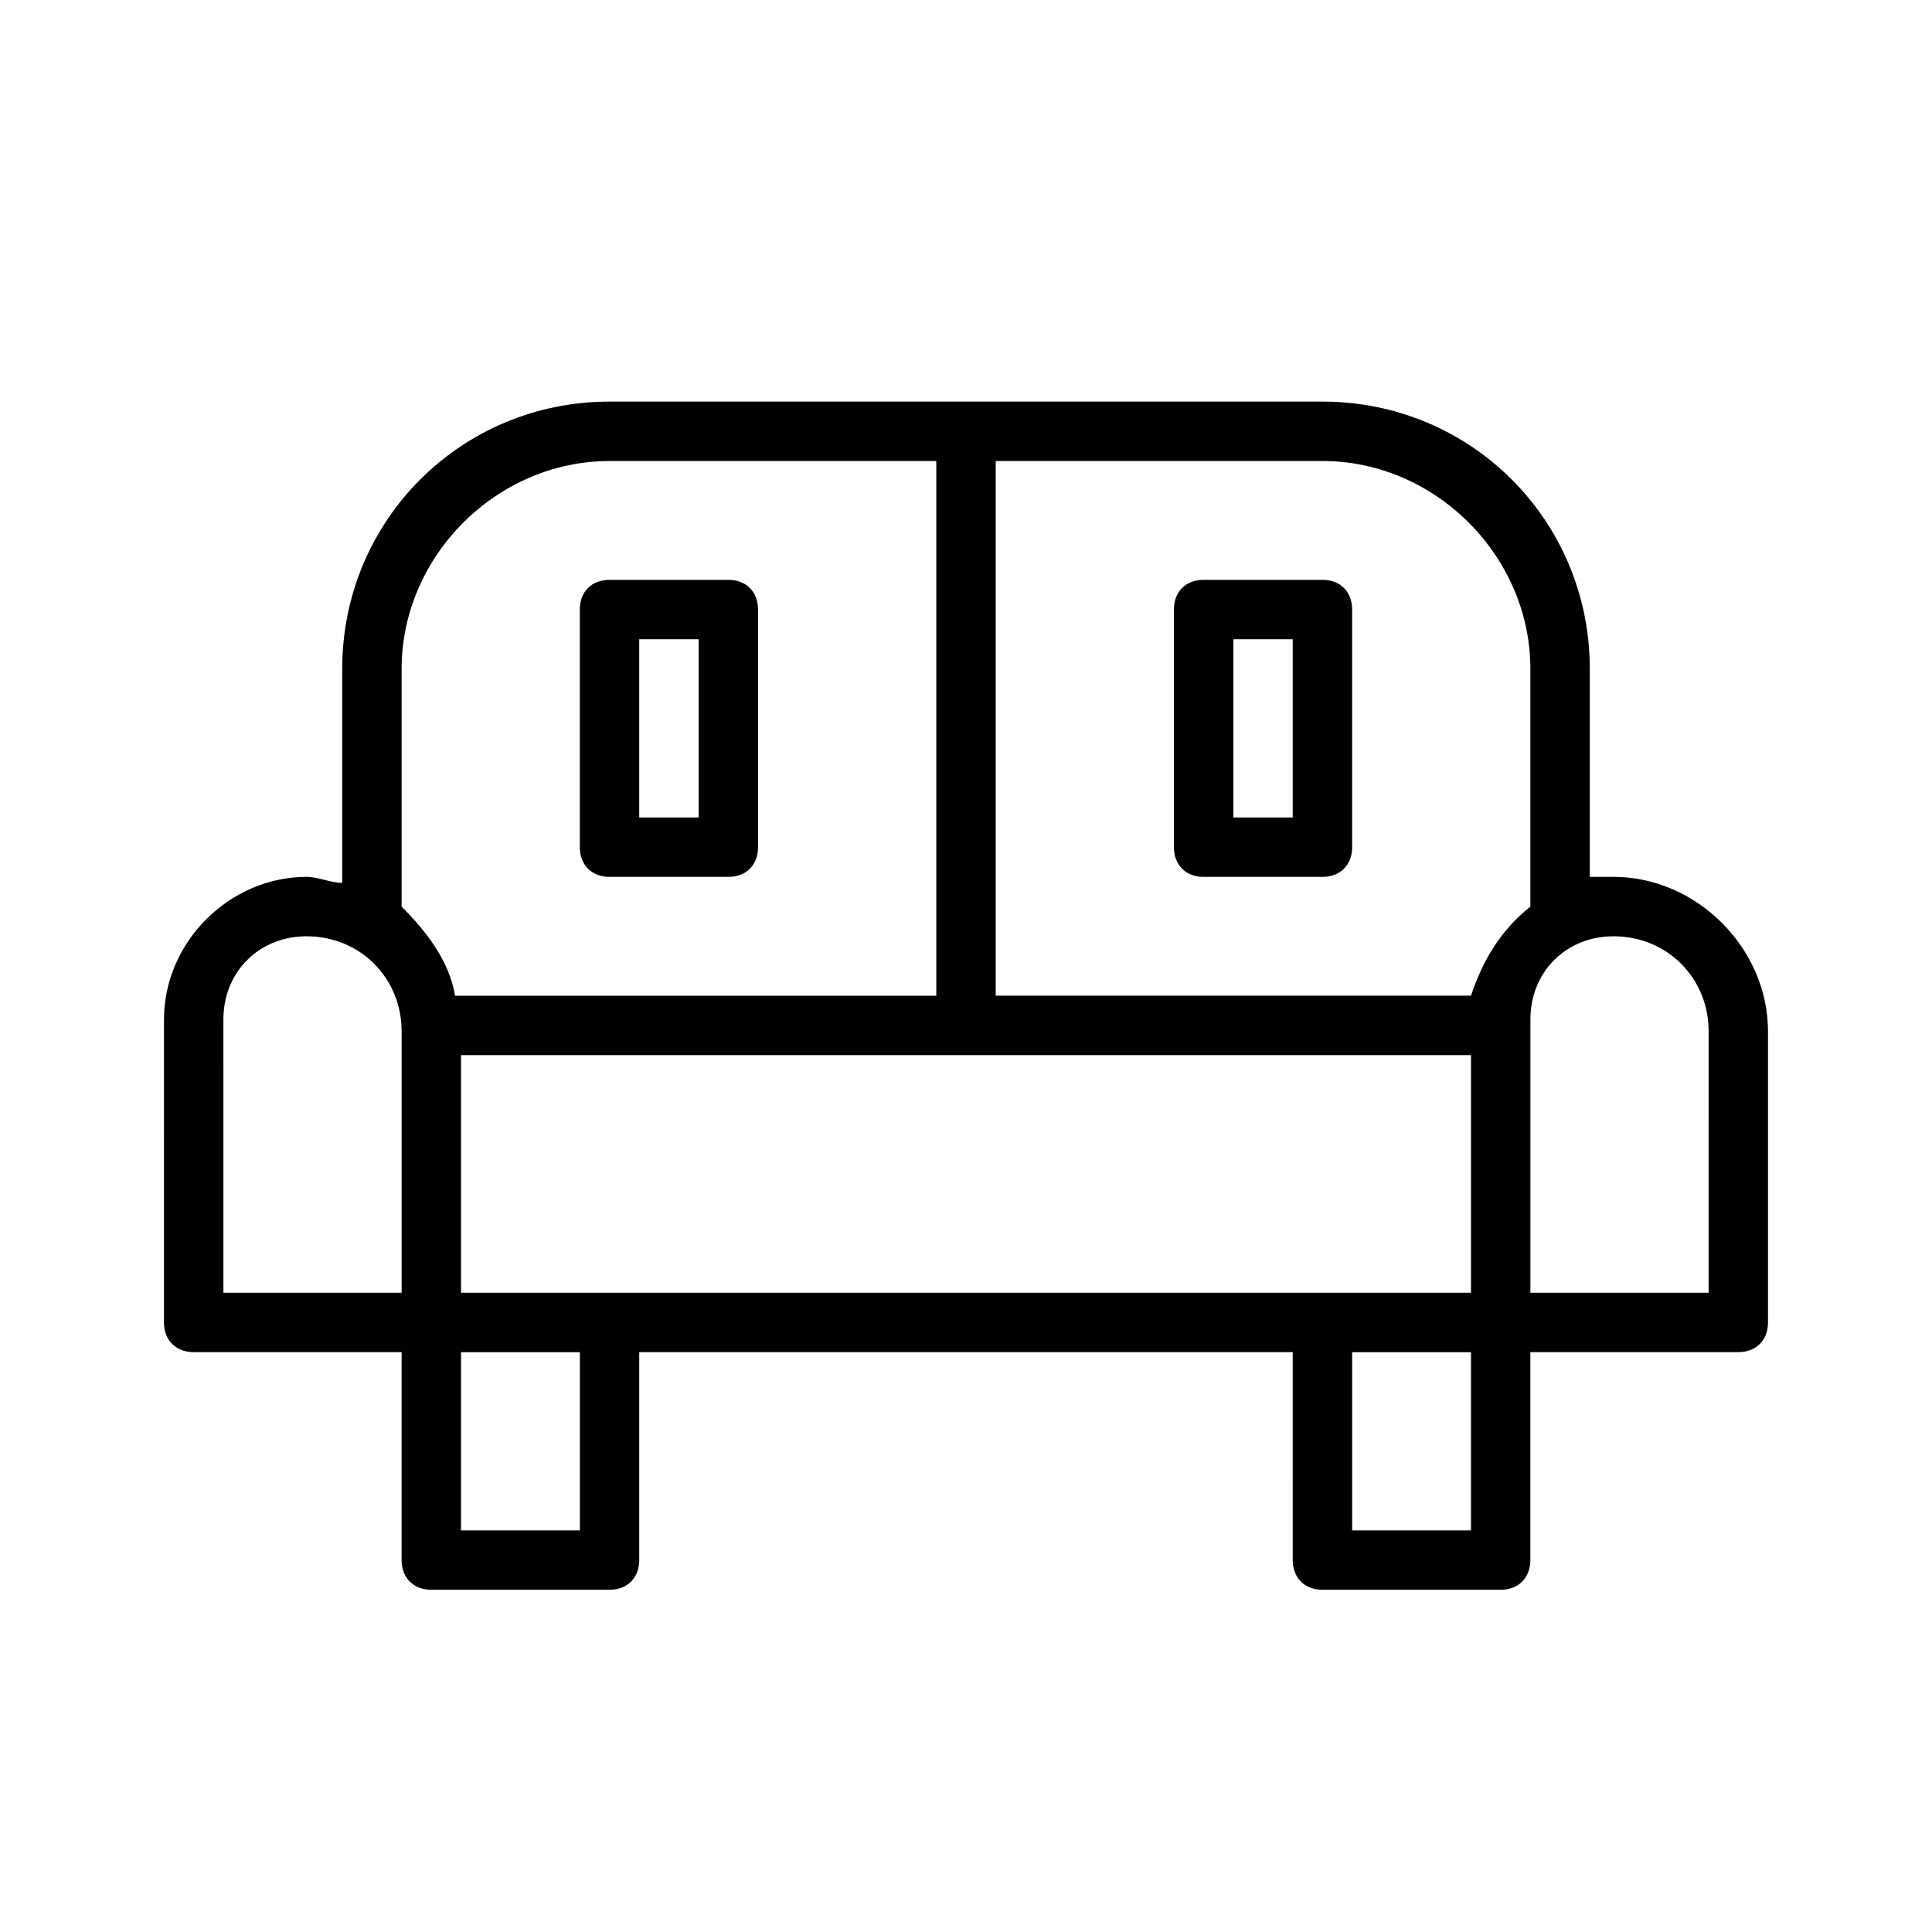 <?xml version="1.0" encoding="UTF-8"?>
<!-- Uploaded to: SVG Repo, www.svgrepo.com, Generator: SVG Repo Mixer Tools -->
<svg fill="#000000" width="800px" height="800px" version="1.1" viewBox="144 144 512 512" xmlns="http://www.w3.org/2000/svg">
 <path d="m571.61 376.38h-6.297v-55.105c0-39.359-31.488-70.848-70.848-70.848h-188.93c-39.359 0-70.848 31.488-70.848 70.848v56.68c-3.148 0-6.297-1.574-9.445-1.574-20.469 0-37.785 17.32-37.785 37.785l-0.004 80.293c0 4.723 3.148 7.871 7.871 7.871h55.105v55.105c0 4.723 3.148 7.871 7.871 7.871h47.23c4.723 0 7.871-3.148 7.871-7.871v-55.105h173.18l0.004 55.105c0 4.723 3.148 7.871 7.871 7.871h47.23c4.723 0 7.871-3.148 7.871-7.871v-55.105l55.109 0.004c4.723 0 7.871-3.148 7.871-7.871v-77.145c0-22.047-18.895-40.938-40.934-40.938zm-22.043-55.105v62.977c-7.871 6.297-12.594 14.168-15.742 23.617h-125.95v-141.7h86.59c29.914 0 55.105 25.188 55.105 55.102zm-283.39 102.34h267.65v62.977h-267.65zm-15.746-39.359v-62.977c0-29.914 25.191-55.105 55.105-55.105h86.594v141.7l-127.53 0.004c-1.578-9.445-7.875-17.32-14.172-23.617zm-47.23 29.914c0-12.594 9.445-22.043 22.043-22.043 14.168 0 25.191 11.02 25.191 25.191v69.273h-47.23zm94.465 135.4h-31.488v-47.23h31.488zm204.67 0v-47.23h31.488v47.23zm94.465-62.977h-47.23v-72.422c0-12.594 9.445-22.043 22.043-22.043 14.168 0 25.191 11.02 25.191 25.191zm-291.27-110.21h31.488c4.723 0 7.871-3.148 7.871-7.871v-62.977c0-4.723-3.148-7.871-7.871-7.871h-31.488c-4.723 0-7.871 3.148-7.871 7.871v62.977c0 4.723 3.148 7.871 7.871 7.871zm7.871-62.977h15.742v47.23h-15.742zm149.57 62.977h31.488c4.723 0 7.871-3.148 7.871-7.871v-62.977c0-4.723-3.148-7.871-7.871-7.871h-31.488c-4.723 0-7.871 3.148-7.871 7.871v62.977c-0.004 4.723 3.144 7.871 7.871 7.871zm7.871-62.977h15.742v47.23h-15.742z"/>
</svg>